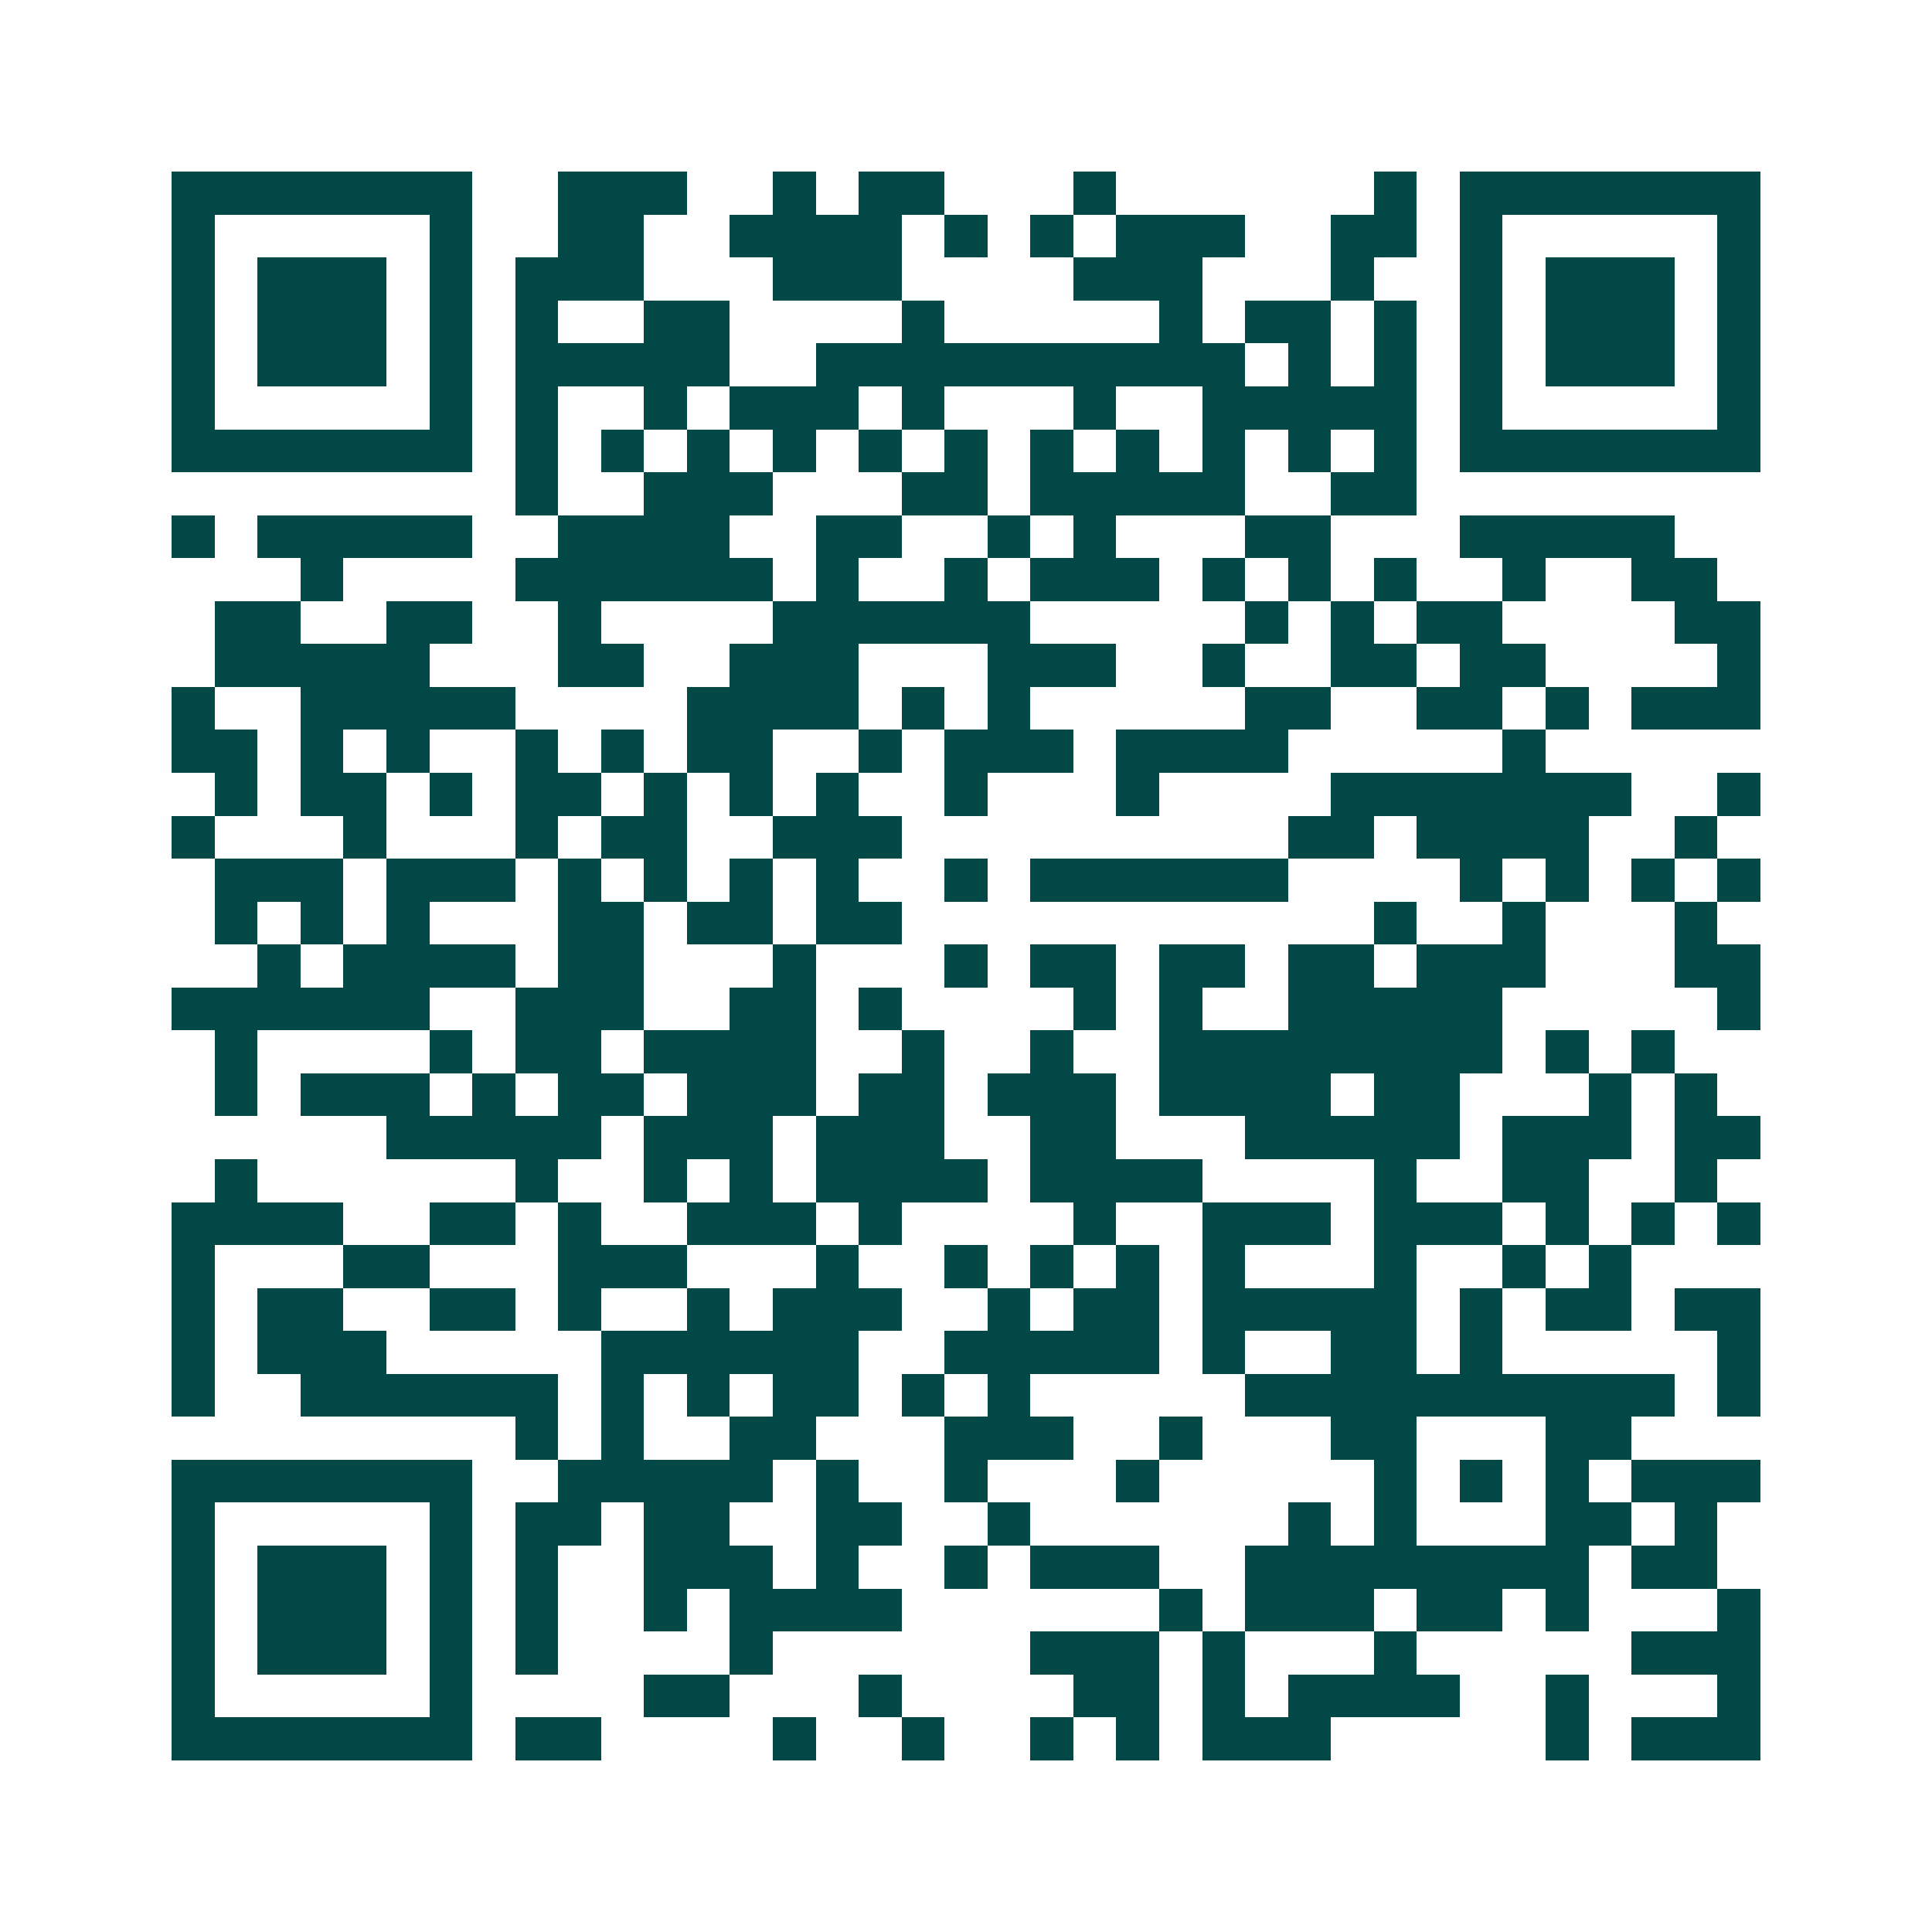 <svg xmlns="http://www.w3.org/2000/svg" width="200" height="200" viewBox="0 0 45 45" shape-rendering="crispEdges"><path fill="#ffffff" d="M0 0h45v45H0z"/><path stroke="#014847" d="M4 4.5h7m2 0h3m2 0h1m1 0h2m3 0h1m6 0h1m1 0h7M4 5.5h1m5 0h1m2 0h2m2 0h4m1 0h1m1 0h1m1 0h3m2 0h2m1 0h1m5 0h1M4 6.5h1m1 0h3m1 0h1m1 0h3m3 0h3m4 0h3m3 0h1m2 0h1m1 0h3m1 0h1M4 7.5h1m1 0h3m1 0h1m1 0h1m2 0h2m4 0h1m5 0h1m1 0h2m1 0h1m1 0h1m1 0h3m1 0h1M4 8.5h1m1 0h3m1 0h1m1 0h5m2 0h10m1 0h1m1 0h1m1 0h1m1 0h3m1 0h1M4 9.5h1m5 0h1m1 0h1m2 0h1m1 0h3m1 0h1m3 0h1m2 0h5m1 0h1m5 0h1M4 10.5h7m1 0h1m1 0h1m1 0h1m1 0h1m1 0h1m1 0h1m1 0h1m1 0h1m1 0h1m1 0h1m1 0h1m1 0h7M12 11.5h1m2 0h3m3 0h2m1 0h5m2 0h2M4 12.5h1m1 0h5m2 0h4m2 0h2m2 0h1m1 0h1m3 0h2m3 0h5M7 13.5h1m4 0h6m1 0h1m2 0h1m1 0h3m1 0h1m1 0h1m1 0h1m2 0h1m2 0h2M5 14.5h2m2 0h2m2 0h1m4 0h6m5 0h1m1 0h1m1 0h2m4 0h2M5 15.5h5m3 0h2m2 0h3m3 0h3m2 0h1m2 0h2m1 0h2m4 0h1M4 16.5h1m2 0h5m4 0h4m1 0h1m1 0h1m5 0h2m2 0h2m1 0h1m1 0h3M4 17.5h2m1 0h1m1 0h1m2 0h1m1 0h1m1 0h2m2 0h1m1 0h3m1 0h4m5 0h1M5 18.5h1m1 0h2m1 0h1m1 0h2m1 0h1m1 0h1m1 0h1m2 0h1m3 0h1m4 0h7m2 0h1M4 19.5h1m3 0h1m3 0h1m1 0h2m2 0h3m9 0h2m1 0h4m2 0h1M5 20.5h3m1 0h3m1 0h1m1 0h1m1 0h1m1 0h1m2 0h1m1 0h6m4 0h1m1 0h1m1 0h1m1 0h1M5 21.5h1m1 0h1m1 0h1m3 0h2m1 0h2m1 0h2m11 0h1m2 0h1m3 0h1M6 22.5h1m1 0h4m1 0h2m3 0h1m3 0h1m1 0h2m1 0h2m1 0h2m1 0h3m3 0h2M4 23.5h6m2 0h3m2 0h2m1 0h1m4 0h1m1 0h1m2 0h5m5 0h1M5 24.5h1m4 0h1m1 0h2m1 0h4m2 0h1m2 0h1m2 0h8m1 0h1m1 0h1M5 25.5h1m1 0h3m1 0h1m1 0h2m1 0h3m1 0h2m1 0h3m1 0h4m1 0h2m3 0h1m1 0h1M9 26.5h5m1 0h3m1 0h3m2 0h2m3 0h5m1 0h3m1 0h2M5 27.5h1m6 0h1m2 0h1m1 0h1m1 0h4m1 0h4m4 0h1m2 0h2m2 0h1M4 28.5h4m2 0h2m1 0h1m2 0h3m1 0h1m4 0h1m2 0h3m1 0h3m1 0h1m1 0h1m1 0h1M4 29.5h1m3 0h2m3 0h3m3 0h1m2 0h1m1 0h1m1 0h1m1 0h1m3 0h1m2 0h1m1 0h1M4 30.5h1m1 0h2m2 0h2m1 0h1m2 0h1m1 0h3m2 0h1m1 0h2m1 0h5m1 0h1m1 0h2m1 0h2M4 31.5h1m1 0h3m5 0h6m2 0h5m1 0h1m2 0h2m1 0h1m5 0h1M4 32.5h1m2 0h6m1 0h1m1 0h1m1 0h2m1 0h1m1 0h1m5 0h10m1 0h1M12 33.5h1m1 0h1m2 0h2m3 0h3m2 0h1m3 0h2m3 0h2M4 34.5h7m2 0h5m1 0h1m2 0h1m3 0h1m5 0h1m1 0h1m1 0h1m1 0h3M4 35.5h1m5 0h1m1 0h2m1 0h2m2 0h2m2 0h1m6 0h1m1 0h1m3 0h2m1 0h1M4 36.5h1m1 0h3m1 0h1m1 0h1m2 0h3m1 0h1m2 0h1m1 0h3m2 0h8m1 0h2M4 37.5h1m1 0h3m1 0h1m1 0h1m2 0h1m1 0h4m6 0h1m1 0h3m1 0h2m1 0h1m3 0h1M4 38.5h1m1 0h3m1 0h1m1 0h1m4 0h1m6 0h3m1 0h1m3 0h1m5 0h3M4 39.5h1m5 0h1m4 0h2m3 0h1m4 0h2m1 0h1m1 0h4m2 0h1m3 0h1M4 40.5h7m1 0h2m4 0h1m2 0h1m2 0h1m1 0h1m1 0h3m5 0h1m1 0h3"/></svg>
